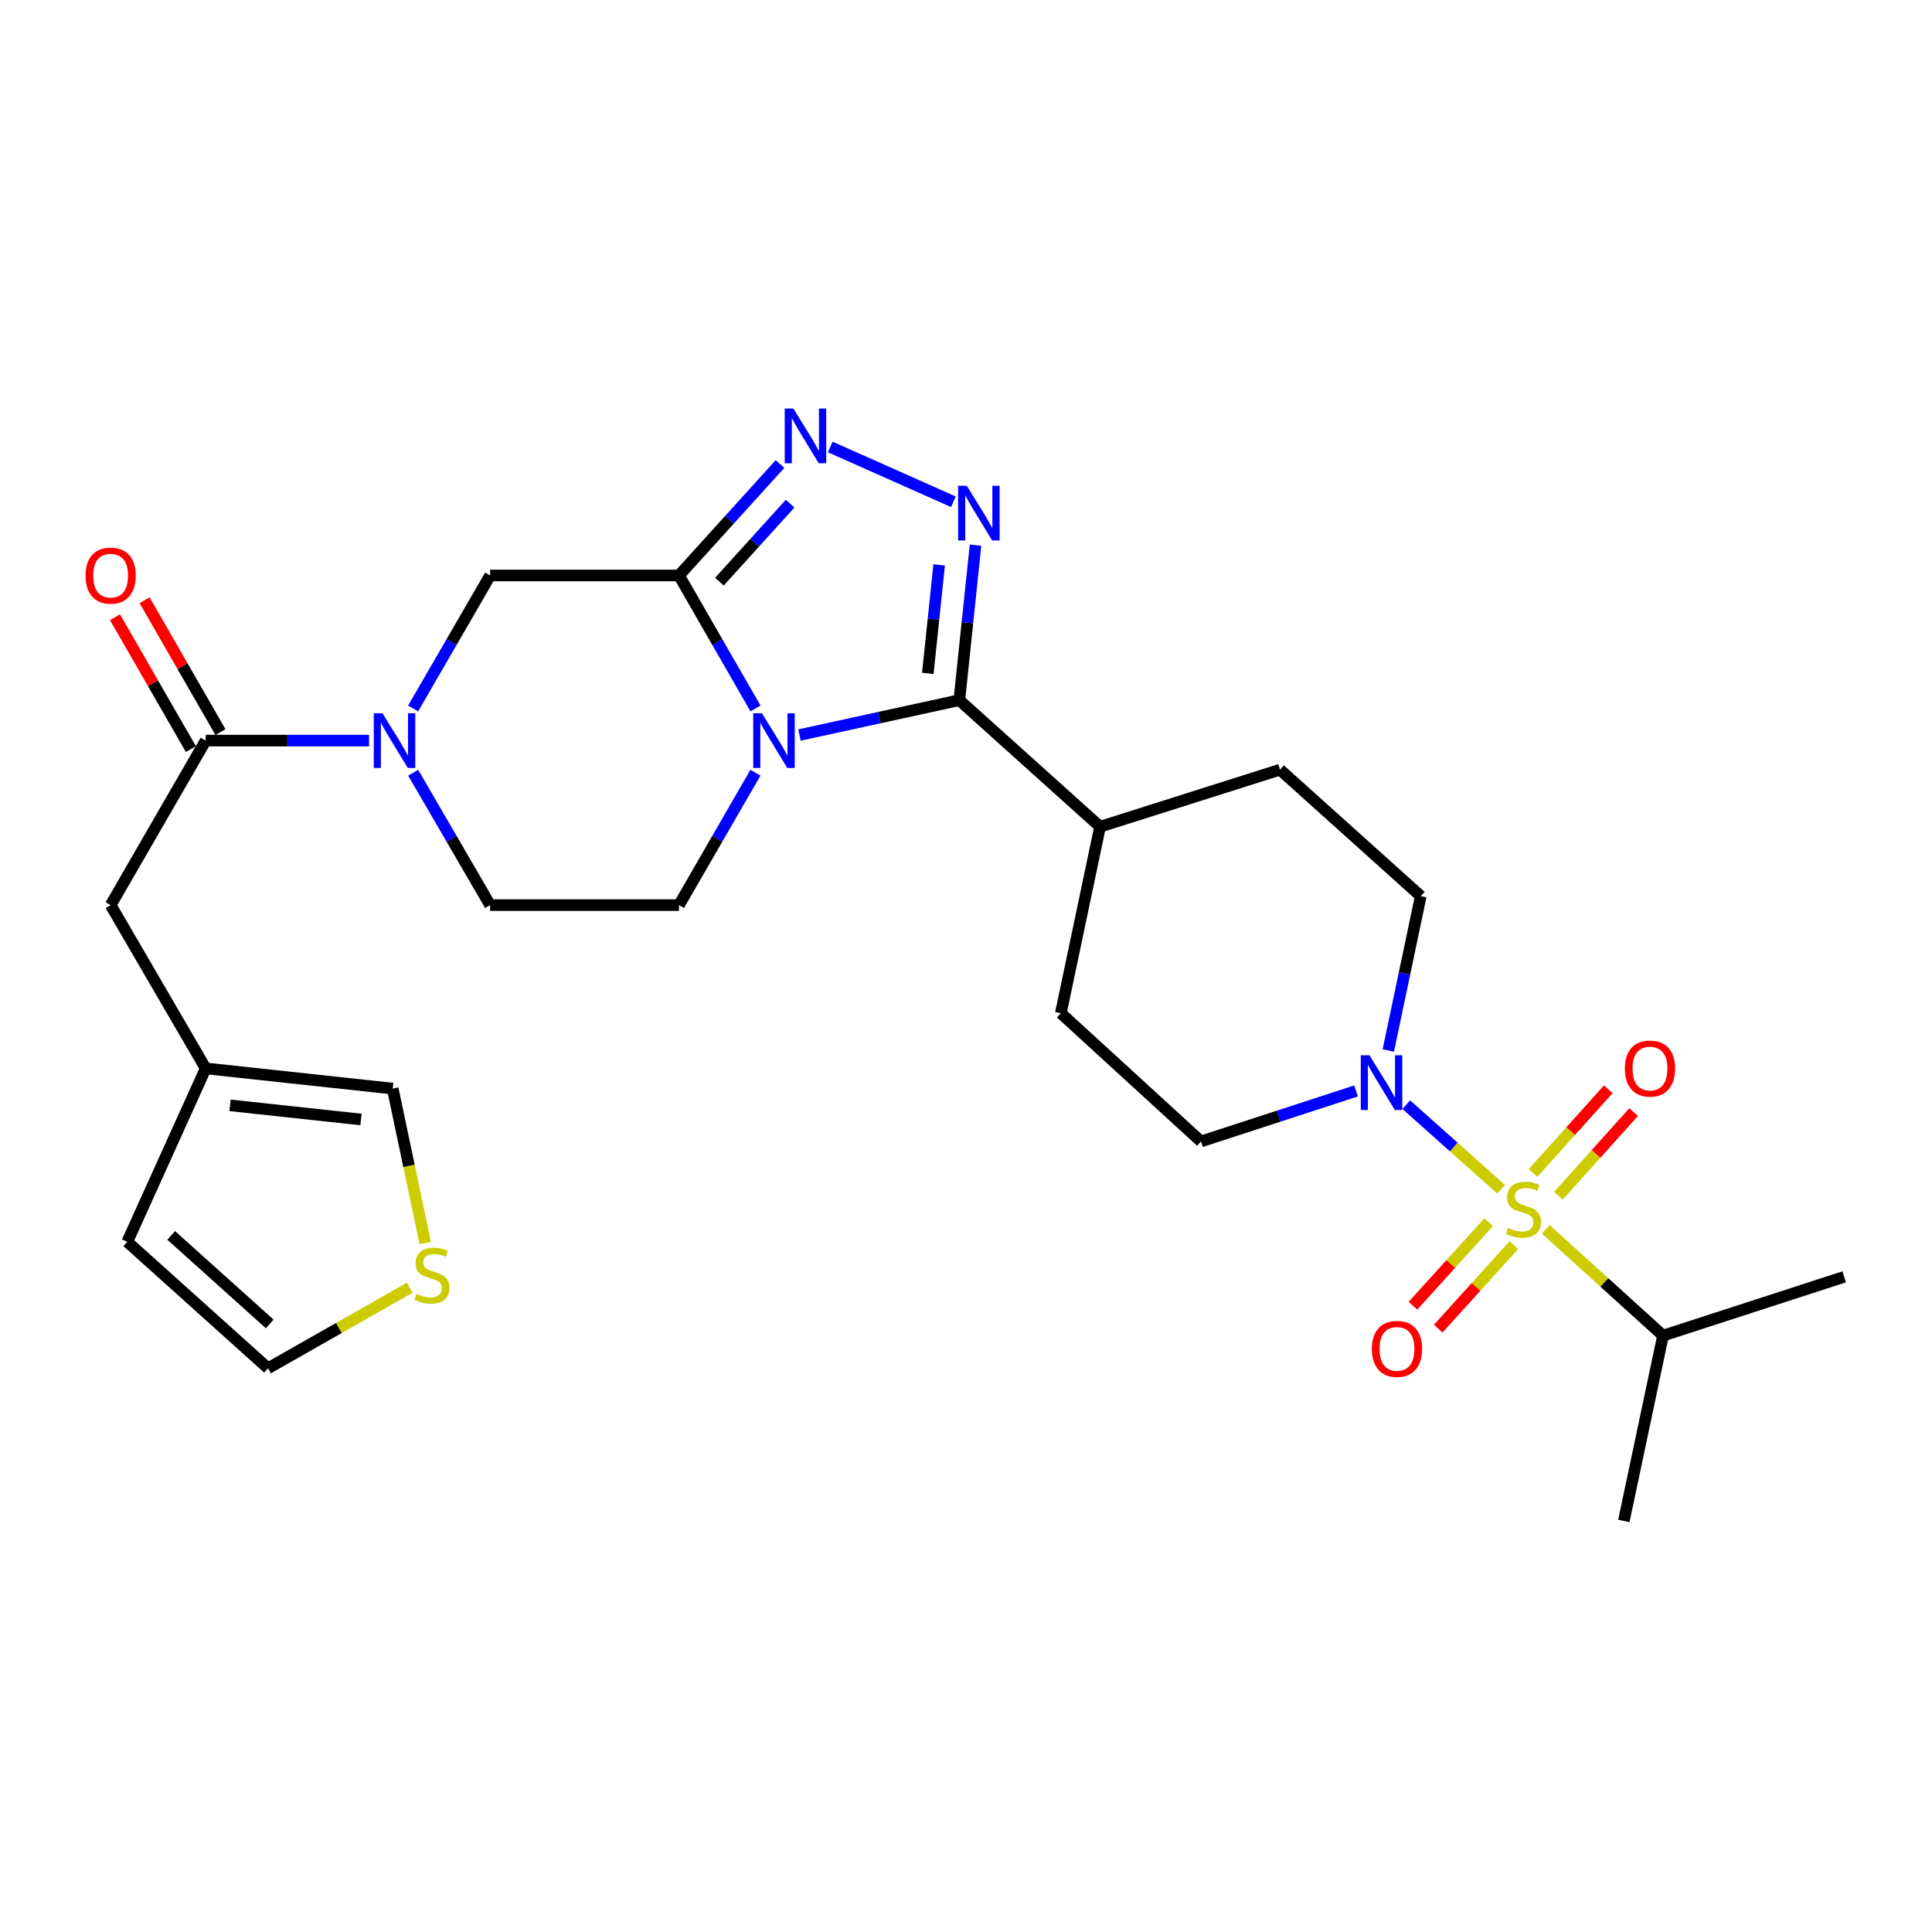<?xml version='1.0' encoding='iso-8859-1'?>
<svg version='1.1' baseProfile='full'
              xmlns='http://www.w3.org/2000/svg'
                      xmlns:rdkit='http://www.rdkit.org/xml'
                      xmlns:xlink='http://www.w3.org/1999/xlink'
                  xml:space='preserve'
width='1000px' height='1000px' viewBox='0 0 1000 1000'>
<!-- END OF HEADER -->
<rect style='opacity:1.0;fill:#FFFFFF;stroke:none' width='1000' height='1000' x='0' y='0'> </rect>
<path class='bond-1' d='M 391.05,366.704 L 371.246,332.282' style='fill:none;fill-rule:evenodd;stroke:#0000FF;stroke-width:6px;stroke-linecap:butt;stroke-linejoin:miter;stroke-opacity:1' />
<path class='bond-1' d='M 371.246,332.282 L 351.441,297.861' style='fill:none;fill-rule:evenodd;stroke:#000000;stroke-width:6px;stroke-linecap:butt;stroke-linejoin:miter;stroke-opacity:1' />
<path class='bond-2' d='M 413.81,380.451 L 455.175,371.428' style='fill:none;fill-rule:evenodd;stroke:#0000FF;stroke-width:6px;stroke-linecap:butt;stroke-linejoin:miter;stroke-opacity:1' />
<path class='bond-2' d='M 455.175,371.428 L 496.54,362.406' style='fill:none;fill-rule:evenodd;stroke:#000000;stroke-width:6px;stroke-linecap:butt;stroke-linejoin:miter;stroke-opacity:1' />
<path class='bond-9' d='M 391.019,399.947 L 371.23,434.215' style='fill:none;fill-rule:evenodd;stroke:#0000FF;stroke-width:6px;stroke-linecap:butt;stroke-linejoin:miter;stroke-opacity:1' />
<path class='bond-9' d='M 371.23,434.215 L 351.441,468.483' style='fill:none;fill-rule:evenodd;stroke:#000000;stroke-width:6px;stroke-linecap:butt;stroke-linejoin:miter;stroke-opacity:1' />
<path class='bond-0' d='M 777.012,615.559 L 752.454,593.673' style='fill:none;fill-rule:evenodd;stroke:#CCCC00;stroke-width:6px;stroke-linecap:butt;stroke-linejoin:miter;stroke-opacity:1' />
<path class='bond-0' d='M 752.454,593.673 L 727.895,571.786' style='fill:none;fill-rule:evenodd;stroke:#0000FF;stroke-width:6px;stroke-linecap:butt;stroke-linejoin:miter;stroke-opacity:1' />
<path class='bond-10' d='M 770.493,632.626 L 750.912,654.234' style='fill:none;fill-rule:evenodd;stroke:#CCCC00;stroke-width:6px;stroke-linecap:butt;stroke-linejoin:miter;stroke-opacity:1' />
<path class='bond-10' d='M 750.912,654.234 L 731.331,675.842' style='fill:none;fill-rule:evenodd;stroke:#FF0000;stroke-width:6px;stroke-linecap:butt;stroke-linejoin:miter;stroke-opacity:1' />
<path class='bond-10' d='M 783.577,644.482 L 763.996,666.09' style='fill:none;fill-rule:evenodd;stroke:#CCCC00;stroke-width:6px;stroke-linecap:butt;stroke-linejoin:miter;stroke-opacity:1' />
<path class='bond-10' d='M 763.996,666.09 L 744.415,687.698' style='fill:none;fill-rule:evenodd;stroke:#FF0000;stroke-width:6px;stroke-linecap:butt;stroke-linejoin:miter;stroke-opacity:1' />
<path class='bond-11' d='M 806.647,618.917 L 826.108,597.264' style='fill:none;fill-rule:evenodd;stroke:#CCCC00;stroke-width:6px;stroke-linecap:butt;stroke-linejoin:miter;stroke-opacity:1' />
<path class='bond-11' d='M 826.108,597.264 L 845.569,575.611' style='fill:none;fill-rule:evenodd;stroke:#FF0000;stroke-width:6px;stroke-linecap:butt;stroke-linejoin:miter;stroke-opacity:1' />
<path class='bond-11' d='M 793.515,607.115 L 812.976,585.462' style='fill:none;fill-rule:evenodd;stroke:#CCCC00;stroke-width:6px;stroke-linecap:butt;stroke-linejoin:miter;stroke-opacity:1' />
<path class='bond-11' d='M 812.976,585.462 L 832.436,563.808' style='fill:none;fill-rule:evenodd;stroke:#FF0000;stroke-width:6px;stroke-linecap:butt;stroke-linejoin:miter;stroke-opacity:1' />
<path class='bond-17' d='M 800.07,636.283 L 830.424,663.797' style='fill:none;fill-rule:evenodd;stroke:#CCCC00;stroke-width:6px;stroke-linecap:butt;stroke-linejoin:miter;stroke-opacity:1' />
<path class='bond-17' d='M 830.424,663.797 L 860.779,691.311' style='fill:none;fill-rule:evenodd;stroke:#000000;stroke-width:6px;stroke-linecap:butt;stroke-linejoin:miter;stroke-opacity:1' />
<path class='bond-4' d='M 351.441,297.861 L 377.586,269.016' style='fill:none;fill-rule:evenodd;stroke:#000000;stroke-width:6px;stroke-linecap:butt;stroke-linejoin:miter;stroke-opacity:1' />
<path class='bond-4' d='M 377.586,269.016 L 403.731,240.172' style='fill:none;fill-rule:evenodd;stroke:#0000FF;stroke-width:6px;stroke-linecap:butt;stroke-linejoin:miter;stroke-opacity:1' />
<path class='bond-4' d='M 372.367,301.065 L 390.669,280.874' style='fill:none;fill-rule:evenodd;stroke:#000000;stroke-width:6px;stroke-linecap:butt;stroke-linejoin:miter;stroke-opacity:1' />
<path class='bond-4' d='M 390.669,280.874 L 408.97,260.683' style='fill:none;fill-rule:evenodd;stroke:#0000FF;stroke-width:6px;stroke-linecap:butt;stroke-linejoin:miter;stroke-opacity:1' />
<path class='bond-8' d='M 351.441,297.861 L 253.692,297.861' style='fill:none;fill-rule:evenodd;stroke:#000000;stroke-width:6px;stroke-linecap:butt;stroke-linejoin:miter;stroke-opacity:1' />
<path class='bond-3' d='M 496.54,362.406 L 500.734,322.294' style='fill:none;fill-rule:evenodd;stroke:#000000;stroke-width:6px;stroke-linecap:butt;stroke-linejoin:miter;stroke-opacity:1' />
<path class='bond-3' d='M 500.734,322.294 L 504.928,282.182' style='fill:none;fill-rule:evenodd;stroke:#0000FF;stroke-width:6px;stroke-linecap:butt;stroke-linejoin:miter;stroke-opacity:1' />
<path class='bond-3' d='M 480.237,348.536 L 483.173,320.457' style='fill:none;fill-rule:evenodd;stroke:#000000;stroke-width:6px;stroke-linecap:butt;stroke-linejoin:miter;stroke-opacity:1' />
<path class='bond-3' d='M 483.173,320.457 L 486.109,292.379' style='fill:none;fill-rule:evenodd;stroke:#0000FF;stroke-width:6px;stroke-linecap:butt;stroke-linejoin:miter;stroke-opacity:1' />
<path class='bond-12' d='M 496.54,362.406 L 569.394,427.912' style='fill:none;fill-rule:evenodd;stroke:#000000;stroke-width:6px;stroke-linecap:butt;stroke-linejoin:miter;stroke-opacity:1' />
<path class='bond-29' d='M 493.467,259.714 L 429.744,231.348' style='fill:none;fill-rule:evenodd;stroke:#0000FF;stroke-width:6px;stroke-linecap:butt;stroke-linejoin:miter;stroke-opacity:1' />
<path class='bond-5' d='M 718.579,543.741 L 726.983,503.797' style='fill:none;fill-rule:evenodd;stroke:#0000FF;stroke-width:6px;stroke-linecap:butt;stroke-linejoin:miter;stroke-opacity:1' />
<path class='bond-5' d='M 726.983,503.797 L 735.386,463.853' style='fill:none;fill-rule:evenodd;stroke:#000000;stroke-width:6px;stroke-linecap:butt;stroke-linejoin:miter;stroke-opacity:1' />
<path class='bond-30' d='M 701.884,564.668 L 661.756,577.746' style='fill:none;fill-rule:evenodd;stroke:#0000FF;stroke-width:6px;stroke-linecap:butt;stroke-linejoin:miter;stroke-opacity:1' />
<path class='bond-30' d='M 661.756,577.746 L 621.628,590.825' style='fill:none;fill-rule:evenodd;stroke:#000000;stroke-width:6px;stroke-linecap:butt;stroke-linejoin:miter;stroke-opacity:1' />
<path class='bond-6' d='M 213.864,399.951 L 233.778,434.217' style='fill:none;fill-rule:evenodd;stroke:#0000FF;stroke-width:6px;stroke-linecap:butt;stroke-linejoin:miter;stroke-opacity:1' />
<path class='bond-6' d='M 233.778,434.217 L 253.692,468.483' style='fill:none;fill-rule:evenodd;stroke:#000000;stroke-width:6px;stroke-linecap:butt;stroke-linejoin:miter;stroke-opacity:1' />
<path class='bond-7' d='M 191.02,383.329 L 148.737,383.329' style='fill:none;fill-rule:evenodd;stroke:#0000FF;stroke-width:6px;stroke-linecap:butt;stroke-linejoin:miter;stroke-opacity:1' />
<path class='bond-7' d='M 148.737,383.329 L 106.454,383.329' style='fill:none;fill-rule:evenodd;stroke:#000000;stroke-width:6px;stroke-linecap:butt;stroke-linejoin:miter;stroke-opacity:1' />
<path class='bond-28' d='M 213.833,366.7 L 233.762,332.28' style='fill:none;fill-rule:evenodd;stroke:#0000FF;stroke-width:6px;stroke-linecap:butt;stroke-linejoin:miter;stroke-opacity:1' />
<path class='bond-28' d='M 233.762,332.28 L 253.692,297.861' style='fill:none;fill-rule:evenodd;stroke:#000000;stroke-width:6px;stroke-linecap:butt;stroke-linejoin:miter;stroke-opacity:1' />
<path class='bond-15' d='M 106.454,383.329 L 57.271,468.483' style='fill:none;fill-rule:evenodd;stroke:#000000;stroke-width:6px;stroke-linecap:butt;stroke-linejoin:miter;stroke-opacity:1' />
<path class='bond-21' d='M 114.106,378.925 L 94.471,344.804' style='fill:none;fill-rule:evenodd;stroke:#000000;stroke-width:6px;stroke-linecap:butt;stroke-linejoin:miter;stroke-opacity:1' />
<path class='bond-21' d='M 94.471,344.804 L 74.835,310.682' style='fill:none;fill-rule:evenodd;stroke:#FF0000;stroke-width:6px;stroke-linecap:butt;stroke-linejoin:miter;stroke-opacity:1' />
<path class='bond-21' d='M 98.803,387.732 L 79.167,353.611' style='fill:none;fill-rule:evenodd;stroke:#000000;stroke-width:6px;stroke-linecap:butt;stroke-linejoin:miter;stroke-opacity:1' />
<path class='bond-21' d='M 79.167,353.611 L 59.531,319.489' style='fill:none;fill-rule:evenodd;stroke:#FF0000;stroke-width:6px;stroke-linecap:butt;stroke-linejoin:miter;stroke-opacity:1' />
<path class='bond-16' d='M 351.441,468.483 L 253.692,468.483' style='fill:none;fill-rule:evenodd;stroke:#000000;stroke-width:6px;stroke-linecap:butt;stroke-linejoin:miter;stroke-opacity:1' />
<path class='bond-24' d='M 569.394,427.912 L 549.089,524.426' style='fill:none;fill-rule:evenodd;stroke:#000000;stroke-width:6px;stroke-linecap:butt;stroke-linejoin:miter;stroke-opacity:1' />
<path class='bond-25' d='M 569.394,427.912 L 662.543,398.386' style='fill:none;fill-rule:evenodd;stroke:#000000;stroke-width:6px;stroke-linecap:butt;stroke-linejoin:miter;stroke-opacity:1' />
<path class='bond-13' d='M 106.454,553 L 57.271,468.483' style='fill:none;fill-rule:evenodd;stroke:#000000;stroke-width:6px;stroke-linecap:butt;stroke-linejoin:miter;stroke-opacity:1' />
<path class='bond-20' d='M 106.454,553 L 203.272,563.457' style='fill:none;fill-rule:evenodd;stroke:#000000;stroke-width:6px;stroke-linecap:butt;stroke-linejoin:miter;stroke-opacity:1' />
<path class='bond-20' d='M 119.081,572.123 L 186.854,579.443' style='fill:none;fill-rule:evenodd;stroke:#000000;stroke-width:6px;stroke-linecap:butt;stroke-linejoin:miter;stroke-opacity:1' />
<path class='bond-23' d='M 106.454,553 L 65.883,642.755' style='fill:none;fill-rule:evenodd;stroke:#000000;stroke-width:6px;stroke-linecap:butt;stroke-linejoin:miter;stroke-opacity:1' />
<path class='bond-14' d='M 220.088,643.385 L 211.68,603.421' style='fill:none;fill-rule:evenodd;stroke:#CCCC00;stroke-width:6px;stroke-linecap:butt;stroke-linejoin:miter;stroke-opacity:1' />
<path class='bond-14' d='M 211.68,603.421 L 203.272,563.457' style='fill:none;fill-rule:evenodd;stroke:#000000;stroke-width:6px;stroke-linecap:butt;stroke-linejoin:miter;stroke-opacity:1' />
<path class='bond-31' d='M 212.057,666.521 L 175.392,687.372' style='fill:none;fill-rule:evenodd;stroke:#CCCC00;stroke-width:6px;stroke-linecap:butt;stroke-linejoin:miter;stroke-opacity:1' />
<path class='bond-31' d='M 175.392,687.372 L 138.727,708.222' style='fill:none;fill-rule:evenodd;stroke:#000000;stroke-width:6px;stroke-linecap:butt;stroke-linejoin:miter;stroke-opacity:1' />
<path class='bond-26' d='M 860.779,691.311 L 840.503,787.236' style='fill:none;fill-rule:evenodd;stroke:#000000;stroke-width:6px;stroke-linecap:butt;stroke-linejoin:miter;stroke-opacity:1' />
<path class='bond-27' d='M 860.779,691.311 L 954.545,660.892' style='fill:none;fill-rule:evenodd;stroke:#000000;stroke-width:6px;stroke-linecap:butt;stroke-linejoin:miter;stroke-opacity:1' />
<path class='bond-18' d='M 621.628,590.825 L 549.089,524.426' style='fill:none;fill-rule:evenodd;stroke:#000000;stroke-width:6px;stroke-linecap:butt;stroke-linejoin:miter;stroke-opacity:1' />
<path class='bond-19' d='M 735.386,463.853 L 662.543,398.386' style='fill:none;fill-rule:evenodd;stroke:#000000;stroke-width:6px;stroke-linecap:butt;stroke-linejoin:miter;stroke-opacity:1' />
<path class='bond-22' d='M 138.727,708.222 L 65.883,642.755' style='fill:none;fill-rule:evenodd;stroke:#000000;stroke-width:6px;stroke-linecap:butt;stroke-linejoin:miter;stroke-opacity:1' />
<path class='bond-22' d='M 139.603,685.27 L 88.612,639.443' style='fill:none;fill-rule:evenodd;stroke:#000000;stroke-width:6px;stroke-linecap:butt;stroke-linejoin:miter;stroke-opacity:1' />
<path  class='atom-0' d='M 394.355 369.169
L 403.635 384.169
Q 404.555 385.649, 406.035 388.329
Q 407.515 391.009, 407.595 391.169
L 407.595 369.169
L 411.355 369.169
L 411.355 397.489
L 407.475 397.489
L 397.515 381.089
Q 396.355 379.169, 395.115 376.969
Q 393.915 374.769, 393.555 374.089
L 393.555 397.489
L 389.875 397.489
L 389.875 369.169
L 394.355 369.169
' fill='#0000FF'/>
<path  class='atom-1' d='M 780.553 635.564
Q 780.873 635.684, 782.193 636.244
Q 783.513 636.804, 784.953 637.164
Q 786.433 637.484, 787.873 637.484
Q 790.553 637.484, 792.113 636.204
Q 793.673 634.884, 793.673 632.604
Q 793.673 631.044, 792.873 630.084
Q 792.113 629.124, 790.913 628.604
Q 789.713 628.084, 787.713 627.484
Q 785.193 626.724, 783.673 626.004
Q 782.193 625.284, 781.113 623.764
Q 780.073 622.244, 780.073 619.684
Q 780.073 616.124, 782.473 613.924
Q 784.913 611.724, 789.713 611.724
Q 792.993 611.724, 796.713 613.284
L 795.793 616.364
Q 792.393 614.964, 789.833 614.964
Q 787.073 614.964, 785.553 616.124
Q 784.033 617.244, 784.073 619.204
Q 784.073 620.724, 784.833 621.644
Q 785.633 622.564, 786.753 623.084
Q 787.913 623.604, 789.833 624.204
Q 792.393 625.004, 793.913 625.804
Q 795.433 626.604, 796.513 628.244
Q 797.633 629.844, 797.633 632.604
Q 797.633 636.524, 794.993 638.644
Q 792.393 640.724, 788.033 640.724
Q 785.513 640.724, 783.593 640.164
Q 781.713 639.644, 779.473 638.724
L 780.553 635.564
' fill='#CCCC00'/>
<path  class='atom-4' d='M 500.403 251.428
L 509.683 266.428
Q 510.603 267.908, 512.083 270.588
Q 513.563 273.268, 513.643 273.428
L 513.643 251.428
L 517.403 251.428
L 517.403 279.748
L 513.523 279.748
L 503.563 263.348
Q 502.403 261.428, 501.163 259.228
Q 499.963 257.028, 499.603 256.348
L 499.603 279.748
L 495.923 279.748
L 495.923 251.428
L 500.403 251.428
' fill='#0000FF'/>
<path  class='atom-5' d='M 410.648 211.475
L 419.928 226.475
Q 420.848 227.955, 422.328 230.635
Q 423.808 233.315, 423.888 233.475
L 423.888 211.475
L 427.648 211.475
L 427.648 239.795
L 423.768 239.795
L 413.808 223.395
Q 412.648 221.475, 411.408 219.275
Q 410.208 217.075, 409.848 216.395
L 409.848 239.795
L 406.168 239.795
L 406.168 211.475
L 410.648 211.475
' fill='#0000FF'/>
<path  class='atom-6' d='M 708.821 546.207
L 718.101 561.207
Q 719.021 562.687, 720.501 565.367
Q 721.981 568.047, 722.061 568.207
L 722.061 546.207
L 725.821 546.207
L 725.821 574.527
L 721.941 574.527
L 711.981 558.127
Q 710.821 556.207, 709.581 554.007
Q 708.381 551.807, 708.021 551.127
L 708.021 574.527
L 704.341 574.527
L 704.341 546.207
L 708.821 546.207
' fill='#0000FF'/>
<path  class='atom-7' d='M 197.944 369.169
L 207.224 384.169
Q 208.144 385.649, 209.624 388.329
Q 211.104 391.009, 211.184 391.169
L 211.184 369.169
L 214.944 369.169
L 214.944 397.489
L 211.064 397.489
L 201.104 381.089
Q 199.944 379.169, 198.704 376.969
Q 197.504 374.769, 197.144 374.089
L 197.144 397.489
L 193.464 397.489
L 193.464 369.169
L 197.944 369.169
' fill='#0000FF'/>
<path  class='atom-11' d='M 710.076 698.179
Q 710.076 691.379, 713.436 687.579
Q 716.796 683.779, 723.076 683.779
Q 729.356 683.779, 732.716 687.579
Q 736.076 691.379, 736.076 698.179
Q 736.076 705.059, 732.676 708.979
Q 729.276 712.859, 723.076 712.859
Q 716.836 712.859, 713.436 708.979
Q 710.076 705.099, 710.076 698.179
M 723.076 709.659
Q 727.396 709.659, 729.716 706.779
Q 732.076 703.859, 732.076 698.179
Q 732.076 692.619, 729.716 689.819
Q 727.396 686.979, 723.076 686.979
Q 718.756 686.979, 716.396 689.779
Q 714.076 692.579, 714.076 698.179
Q 714.076 703.899, 716.396 706.779
Q 718.756 709.659, 723.076 709.659
' fill='#FF0000'/>
<path  class='atom-12' d='M 841.02 553.08
Q 841.02 546.28, 844.38 542.48
Q 847.74 538.68, 854.02 538.68
Q 860.3 538.68, 863.66 542.48
Q 867.02 546.28, 867.02 553.08
Q 867.02 559.96, 863.62 563.88
Q 860.22 567.76, 854.02 567.76
Q 847.78 567.76, 844.38 563.88
Q 841.02 560, 841.02 553.08
M 854.02 564.56
Q 858.34 564.56, 860.66 561.68
Q 863.02 558.76, 863.02 553.08
Q 863.02 547.52, 860.66 544.72
Q 858.34 541.88, 854.02 541.88
Q 849.7 541.88, 847.34 544.68
Q 845.02 547.48, 845.02 553.08
Q 845.02 558.8, 847.34 561.68
Q 849.7 564.56, 854.02 564.56
' fill='#FF0000'/>
<path  class='atom-15' d='M 215.577 669.69
Q 215.897 669.81, 217.217 670.37
Q 218.537 670.93, 219.977 671.29
Q 221.457 671.61, 222.897 671.61
Q 225.577 671.61, 227.137 670.33
Q 228.697 669.01, 228.697 666.73
Q 228.697 665.17, 227.897 664.21
Q 227.137 663.25, 225.937 662.73
Q 224.737 662.21, 222.737 661.61
Q 220.217 660.85, 218.697 660.13
Q 217.217 659.41, 216.137 657.89
Q 215.097 656.37, 215.097 653.81
Q 215.097 650.25, 217.497 648.05
Q 219.937 645.85, 224.737 645.85
Q 228.017 645.85, 231.737 647.41
L 230.817 650.49
Q 227.417 649.09, 224.857 649.09
Q 222.097 649.09, 220.577 650.25
Q 219.057 651.37, 219.097 653.33
Q 219.097 654.85, 219.857 655.77
Q 220.657 656.69, 221.777 657.21
Q 222.937 657.73, 224.857 658.33
Q 227.417 659.13, 228.937 659.93
Q 230.457 660.73, 231.537 662.37
Q 232.657 663.97, 232.657 666.73
Q 232.657 670.65, 230.017 672.77
Q 227.417 674.85, 223.057 674.85
Q 220.537 674.85, 218.617 674.29
Q 216.737 673.77, 214.497 672.85
L 215.577 669.69
' fill='#CCCC00'/>
<path  class='atom-22' d='M 44.271 297.941
Q 44.271 291.141, 47.631 287.341
Q 50.991 283.541, 57.271 283.541
Q 63.551 283.541, 66.911 287.341
Q 70.271 291.141, 70.271 297.941
Q 70.271 304.821, 66.871 308.741
Q 63.471 312.621, 57.271 312.621
Q 51.031 312.621, 47.631 308.741
Q 44.271 304.861, 44.271 297.941
M 57.271 309.421
Q 61.591 309.421, 63.911 306.541
Q 66.271 303.621, 66.271 297.941
Q 66.271 292.381, 63.911 289.581
Q 61.591 286.741, 57.271 286.741
Q 52.951 286.741, 50.591 289.541
Q 48.271 292.341, 48.271 297.941
Q 48.271 303.661, 50.591 306.541
Q 52.951 309.421, 57.271 309.421
' fill='#FF0000'/>
</svg>
